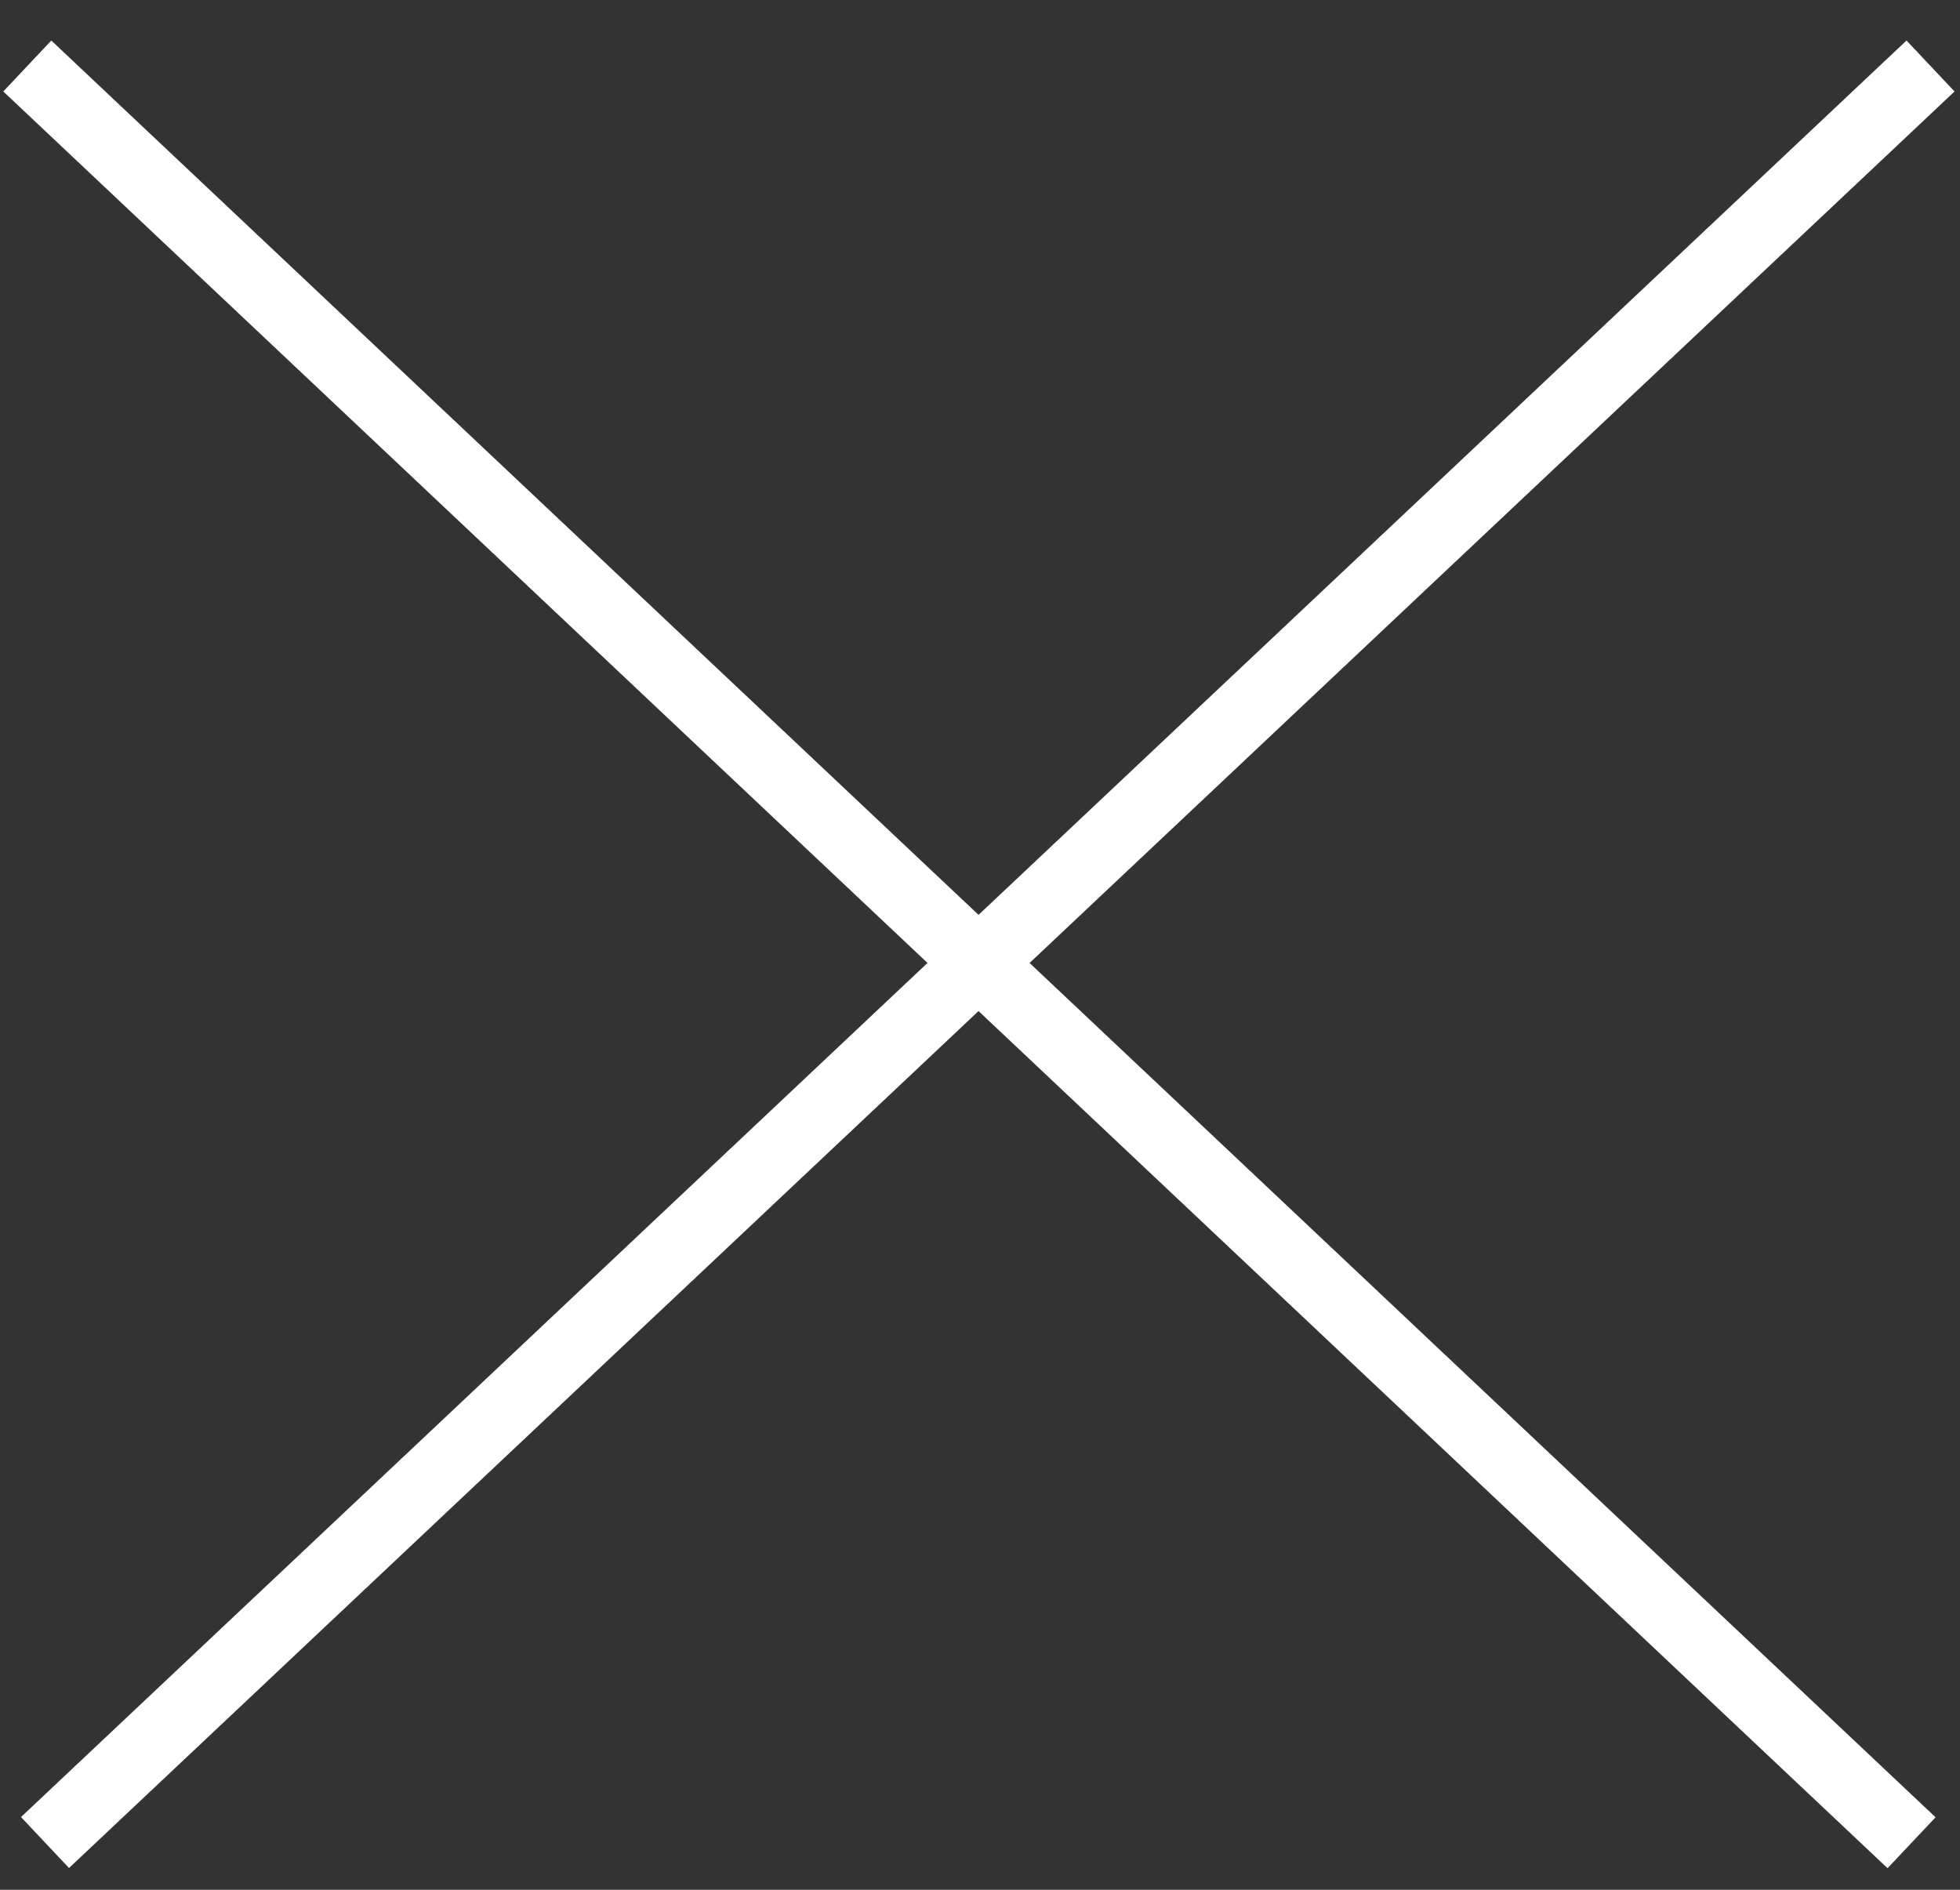 <?xml version="1.0" encoding="UTF-8"?> <svg xmlns="http://www.w3.org/2000/svg" width="28" height="27" viewBox="0 0 28 27" fill="none"><rect x="0" y="0" width="28" height="27" fill="#333333" stroke="none"/><line x1="0.39" y1="0.943" x2="27.308" y2="26.328" stroke="white"></line><line y1="-0.5" x2="37" y2="-0.5" transform="matrix(-0.728 0.686 0.686 0.728 27.922 1.307)" stroke="white"></line></svg> 